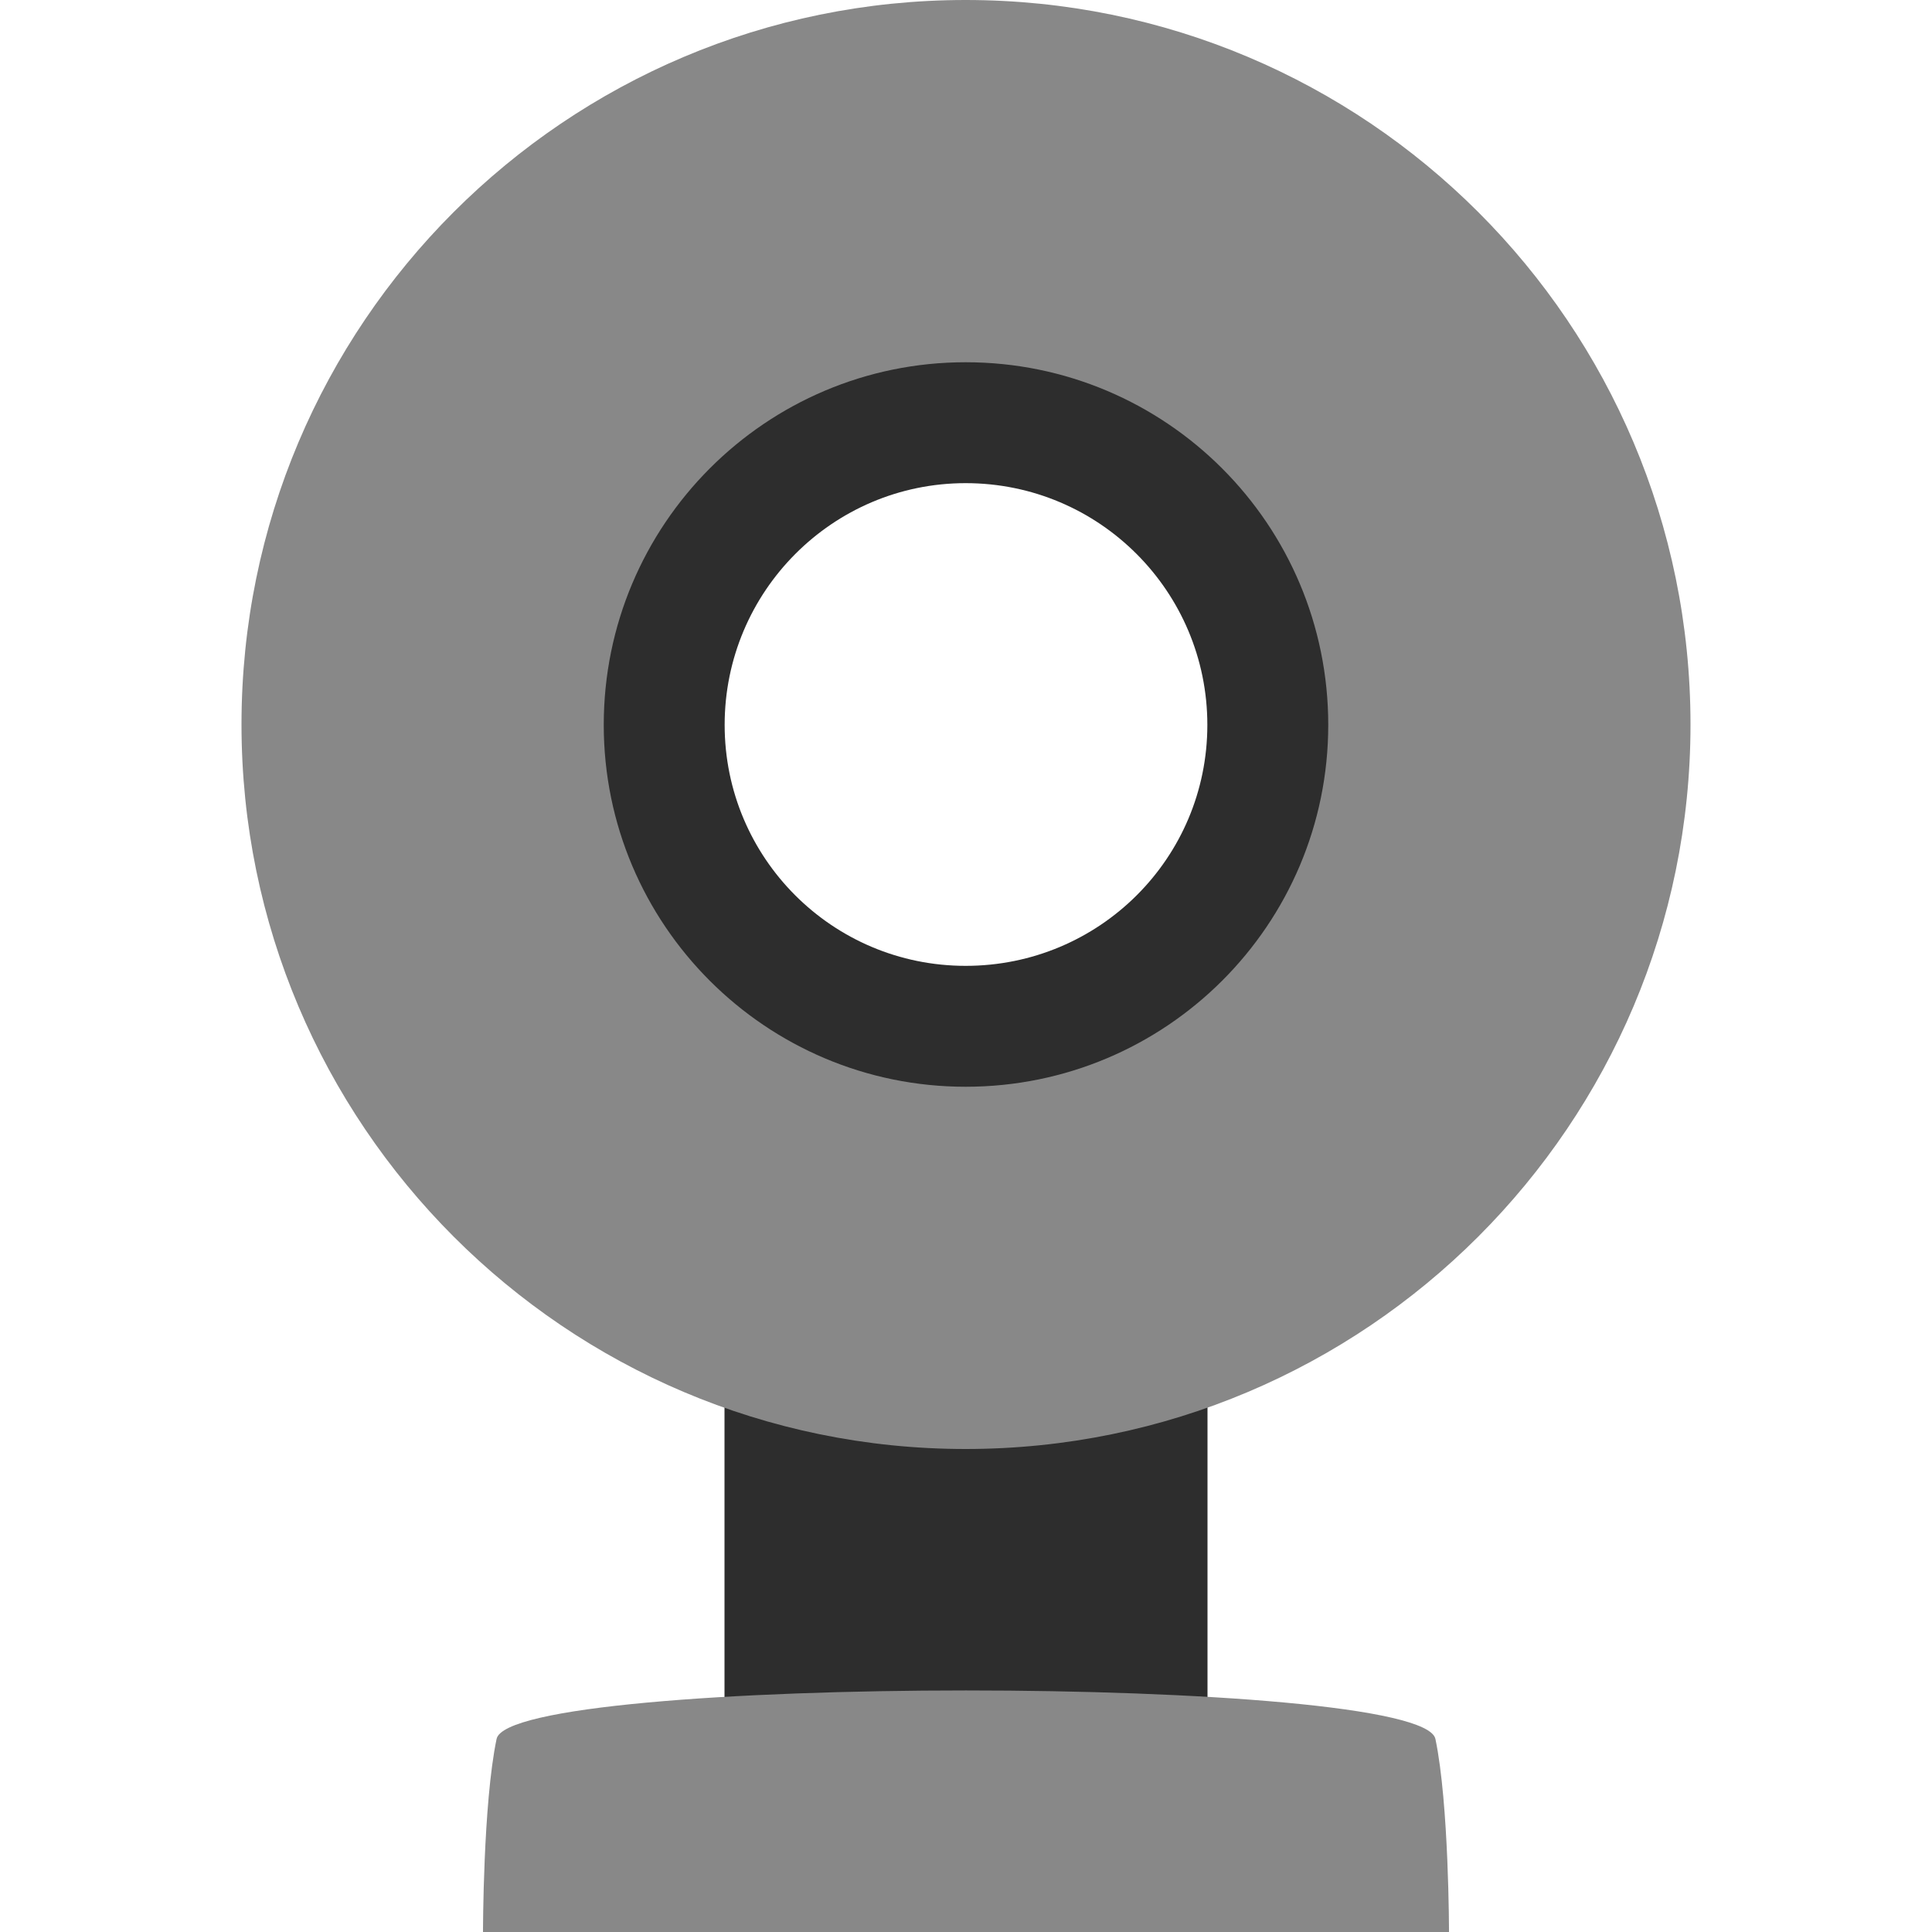 <svg xmlns="http://www.w3.org/2000/svg" viewBox="0 0 32 32">
 <g transform="matrix(1.25,0,0,-1.25,0,32)">
  <path d="m 9.6 8 6.4 0 0 -6.4 -6.4 0 0 6.4" style="fill:#2d2d2d;fill-opacity:1;stroke:none;fill-rule:nonzero"/>
  <path d="m 12.795 25.6 c -5.298 0 -9.595 -4.295 -9.595 -9.6 0 -5.295 4.297 -9.6 9.595 -9.6 5.308 0 9.605 4.305 9.605 9.6 c 0 5.305 -4.297 9.6 -9.605 9.6 z m 0 -5.437 c 2.299 0 4.165 -1.866 4.165 -4.163 0 -2.296 -1.867 -4.155 -4.165 -4.155 -2.297 0 -4.157 1.86 -4.157 4.155 0 2.298 1.861 4.163 4.157 4.163 z" style="fill:#888;fill-opacity:1;stroke:none;fill-rule:nonzero"/>
  <path d="m 6.58 2.558 c 0.18 0.857 12.26 0.857 12.44 0 c 0.18 -0.857 0.18 -2.558 0.18 -2.558 l -12.8 0 c 0 0 0 1.701 0.18 2.558 z" style="fill:#888;fill-opacity:1;stroke:none;fill-rule:nonzero"/>
  <path d="m 12.795 20.8 c -2.647 0 -4.795 -2.15 -4.795 -4.805 0 -2.647 2.148 -4.795 4.795 -4.795 2.657 0 4.805 2.148 4.805 4.795 0 2.655 -2.148 4.805 -4.805 4.805 m 0 -1.602 c 1.774 0 3.203 -1.438 3.203 -3.203 0 -1.766 -1.43 -3.193 -3.203 -3.193 -1.764 0 -3.193 1.428 -3.193 3.193 0 1.766 1.43 3.203 3.193 3.203 z" style="fill:#2d2d2d;fill-opacity:1;stroke:none;fill-rule:nonzero"/>
 </g>
</svg>
